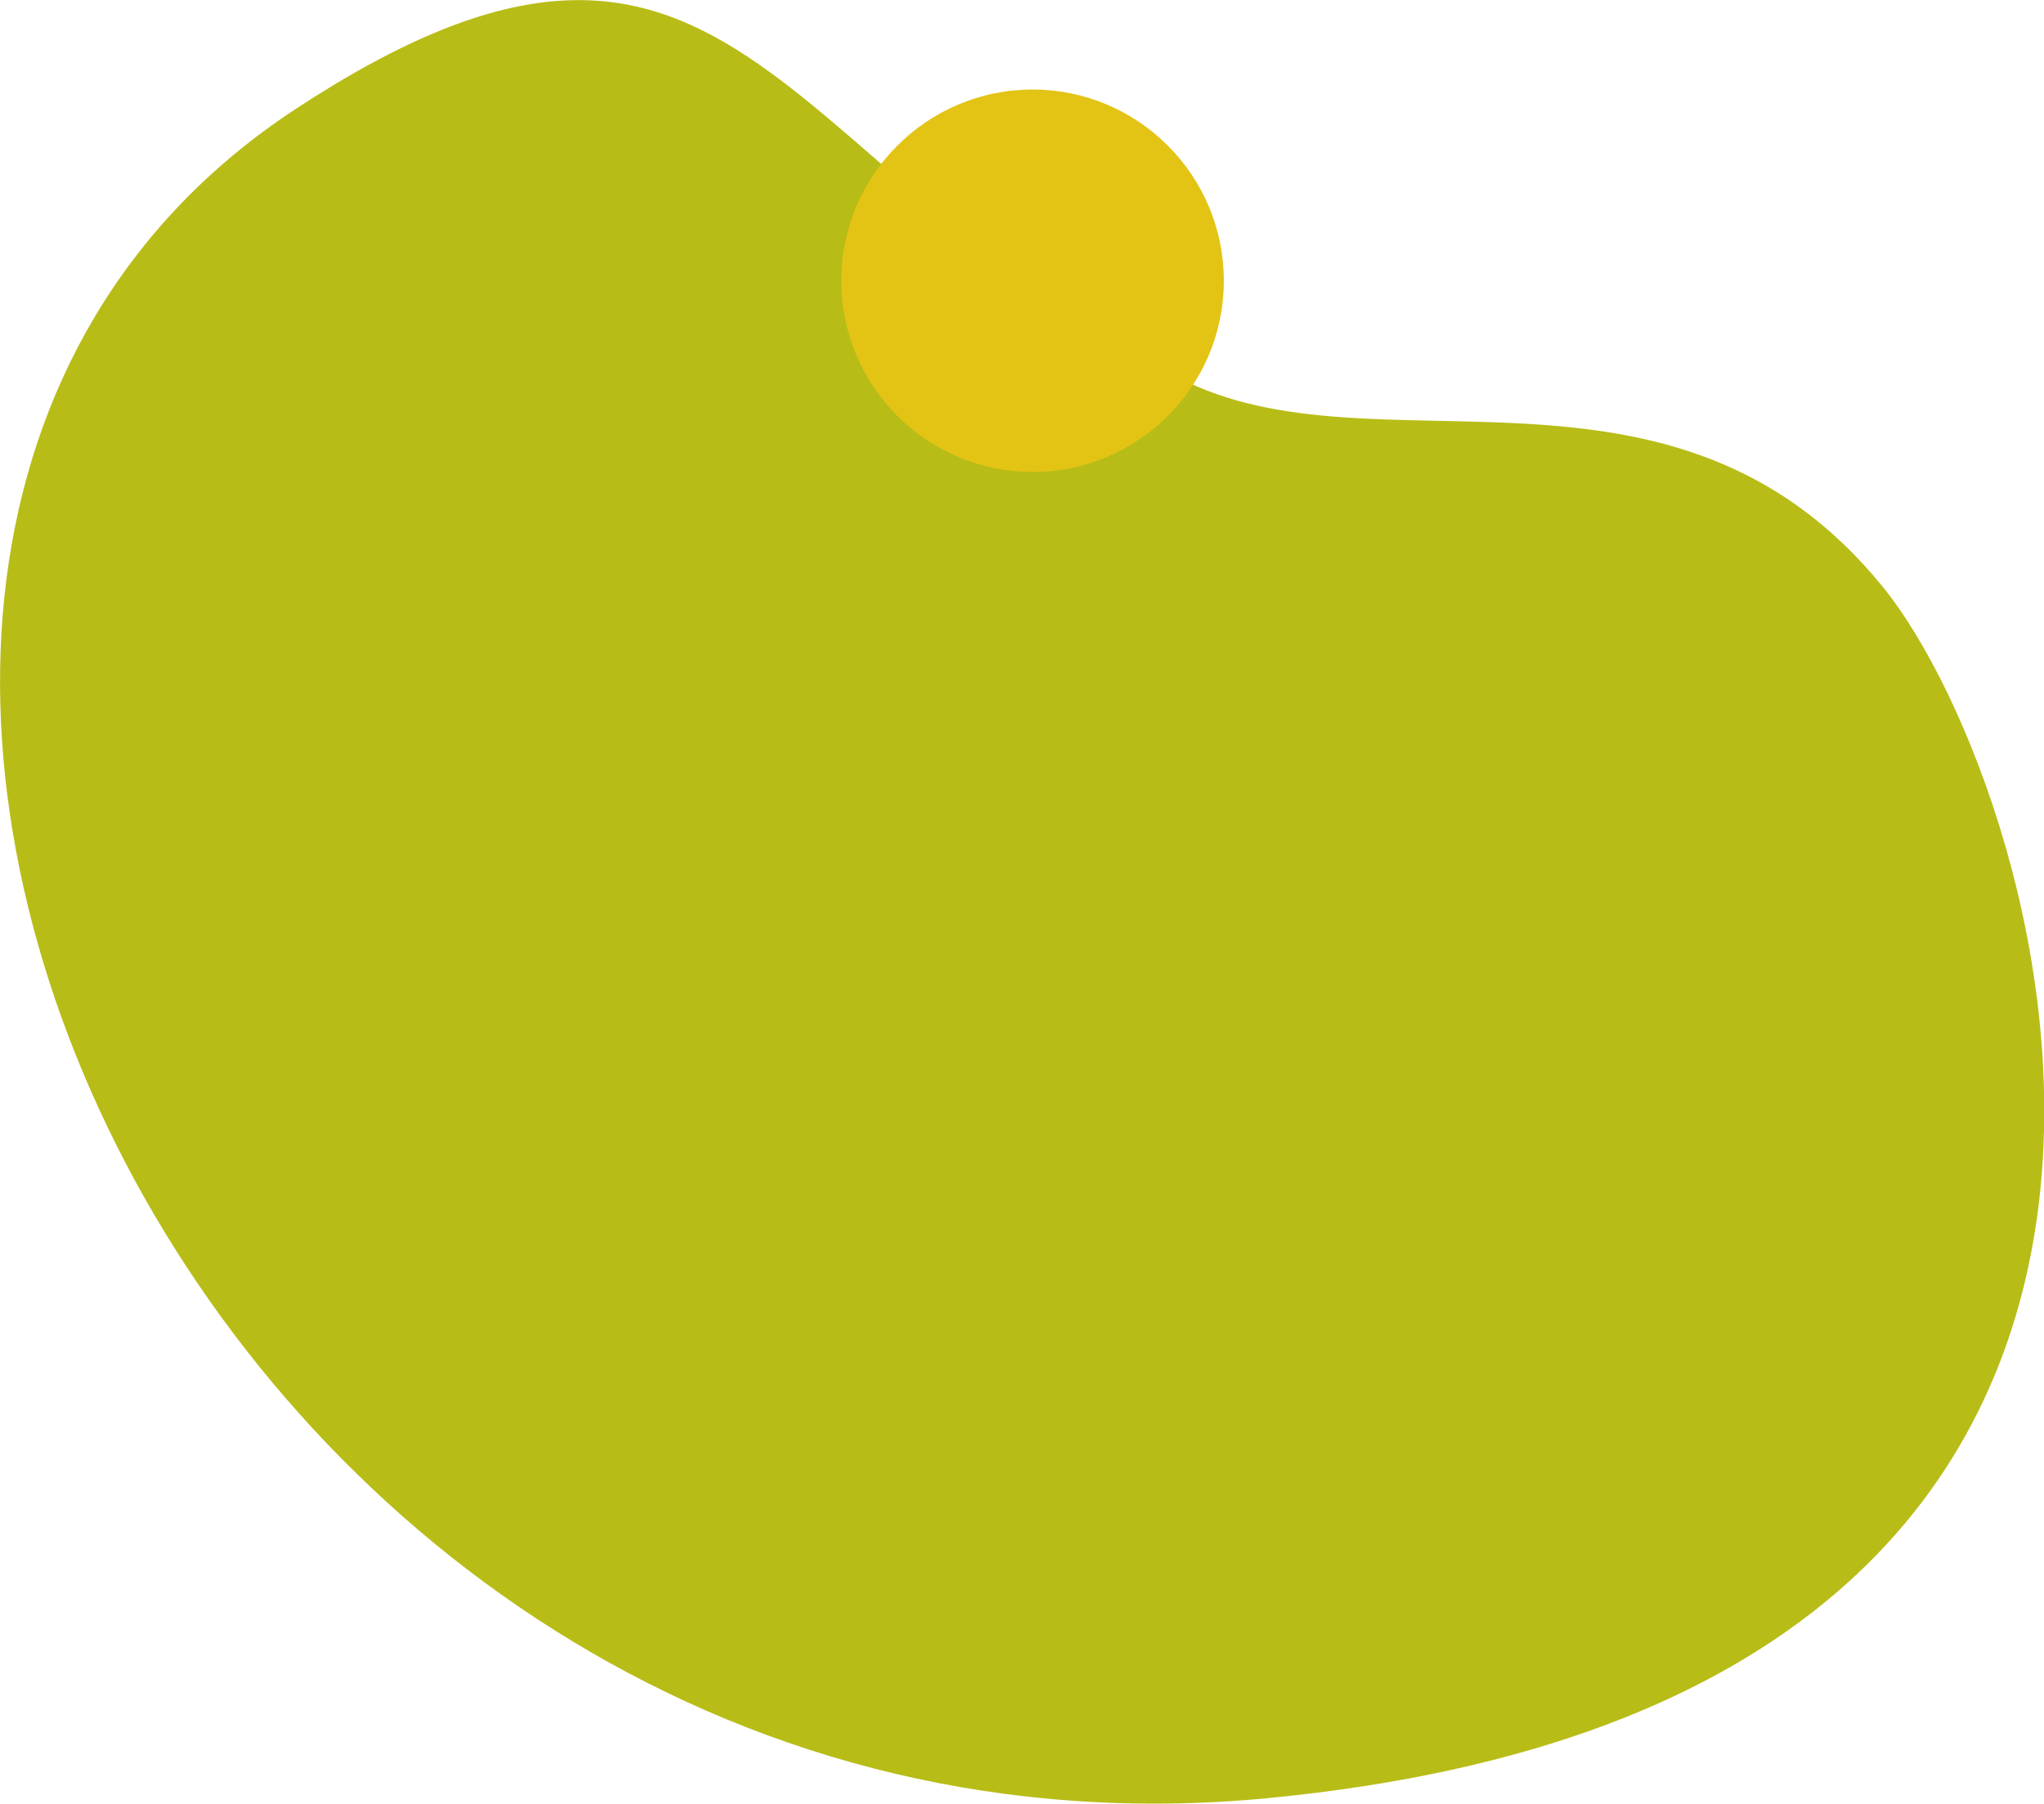<?xml version="1.0" encoding="UTF-8"?>
<svg xmlns="http://www.w3.org/2000/svg" id="Ebene_2" viewBox="0 0 90.84 80.18">
  <g id="Ebene_1-2">
    <path d="M13.13,4.85c19.34-12.7,21.18,2.52,39.25,11.94,8.72,4.55,21.95-2.19,31.29,9.29,7.43,9.13,19.72,49.3-27.3,53.85C9.33,84.48-17.65,25.06,13.13,4.85" style="fill:#b8bc17;"></path>
    <path d="M45.89,20.98c4.7,0,8.5-3.81,8.5-8.5s-3.81-8.5-8.5-8.5-8.5,3.81-8.5,8.5,3.81,8.5,8.5,8.5" style="fill:#e3c414;"></path>
  </g>
</svg>
